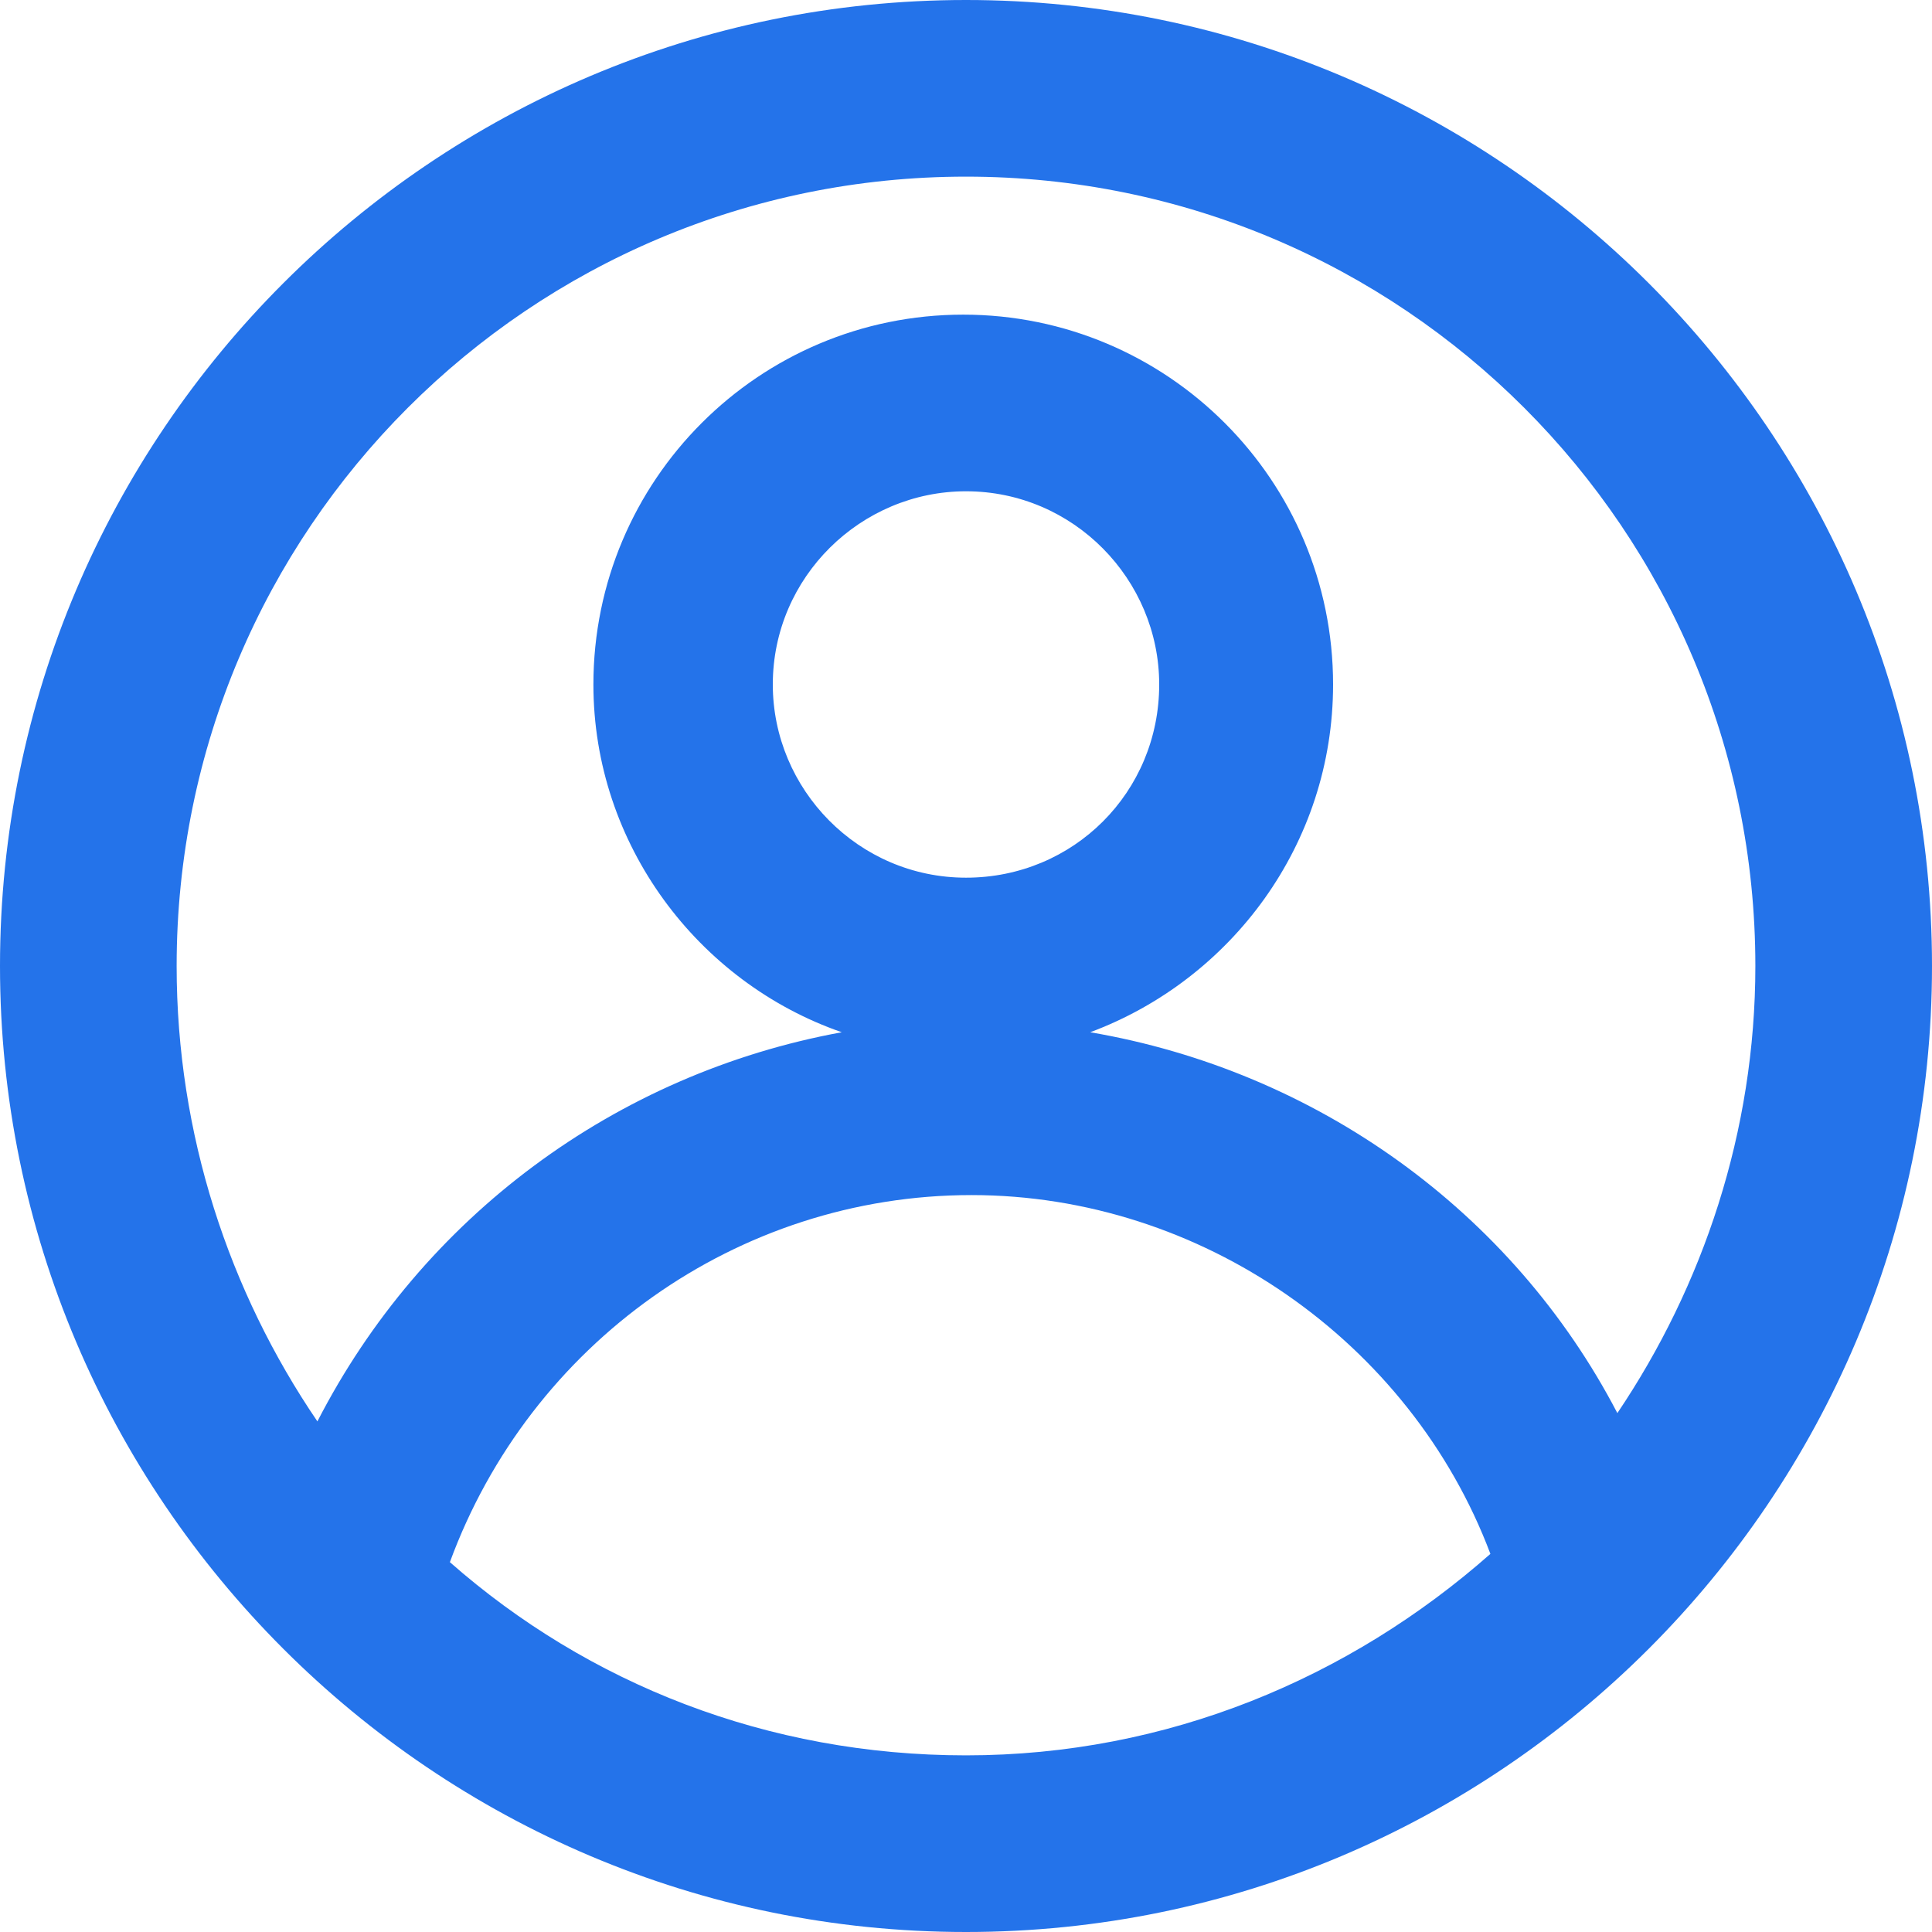 <?xml version="1.0" encoding="utf-8"?>
<!-- Generator: Adobe Illustrator 25.2.3, SVG Export Plug-In . SVG Version: 6.00 Build 0)  -->
<svg fill="#2473ea" version="1.1" id="Calque_1" xmlns="http://www.w3.org/2000/svg" xmlns:xlink="http://www.w3.org/1999/xlink" x="0px" y="0px"
	 viewBox="0 0 70 70" style="enable-background:new 0 0 70 70;" xml:space="preserve">
<path d="M35,0C15.7,0,0,15.7,0,35c0,19.3,15.7,35,35,35s35-15.7,35-35C70,15.7,54.3,0,35,0z M35,6.4c15.8,0,28.6,12.8,28.6,28.6
	c0,6-1.9,11.6-5,16.2c-3.8-7.3-10.9-12.4-19.1-13.8c5.1-1.9,8.8-6.8,8.8-12.6c0-7.4-6-13.4-13.4-13.4s-13.4,6-13.4,13.4
	c0,5.8,3.8,10.8,9,12.6c-8.2,1.5-15.2,6.7-19,14.1C8.3,46.8,6.4,41.1,6.4,35C6.4,19.2,19.2,6.4,35,6.4z M35,31.8c-3.9,0-7-3.2-7-7
	c0-3.9,3.2-7,7-7c3.9,0,7,3.2,7,7C42,28.7,38.9,31.8,35,31.8z M16.3,56.6c2.9-7.9,10.4-13.3,18.9-13.3c8.3,0,15.9,5.3,18.8,13
	c-5.1,4.5-11.7,7.3-19,7.3C27.8,63.6,21.3,61,16.3,56.6z"/>
</svg>
